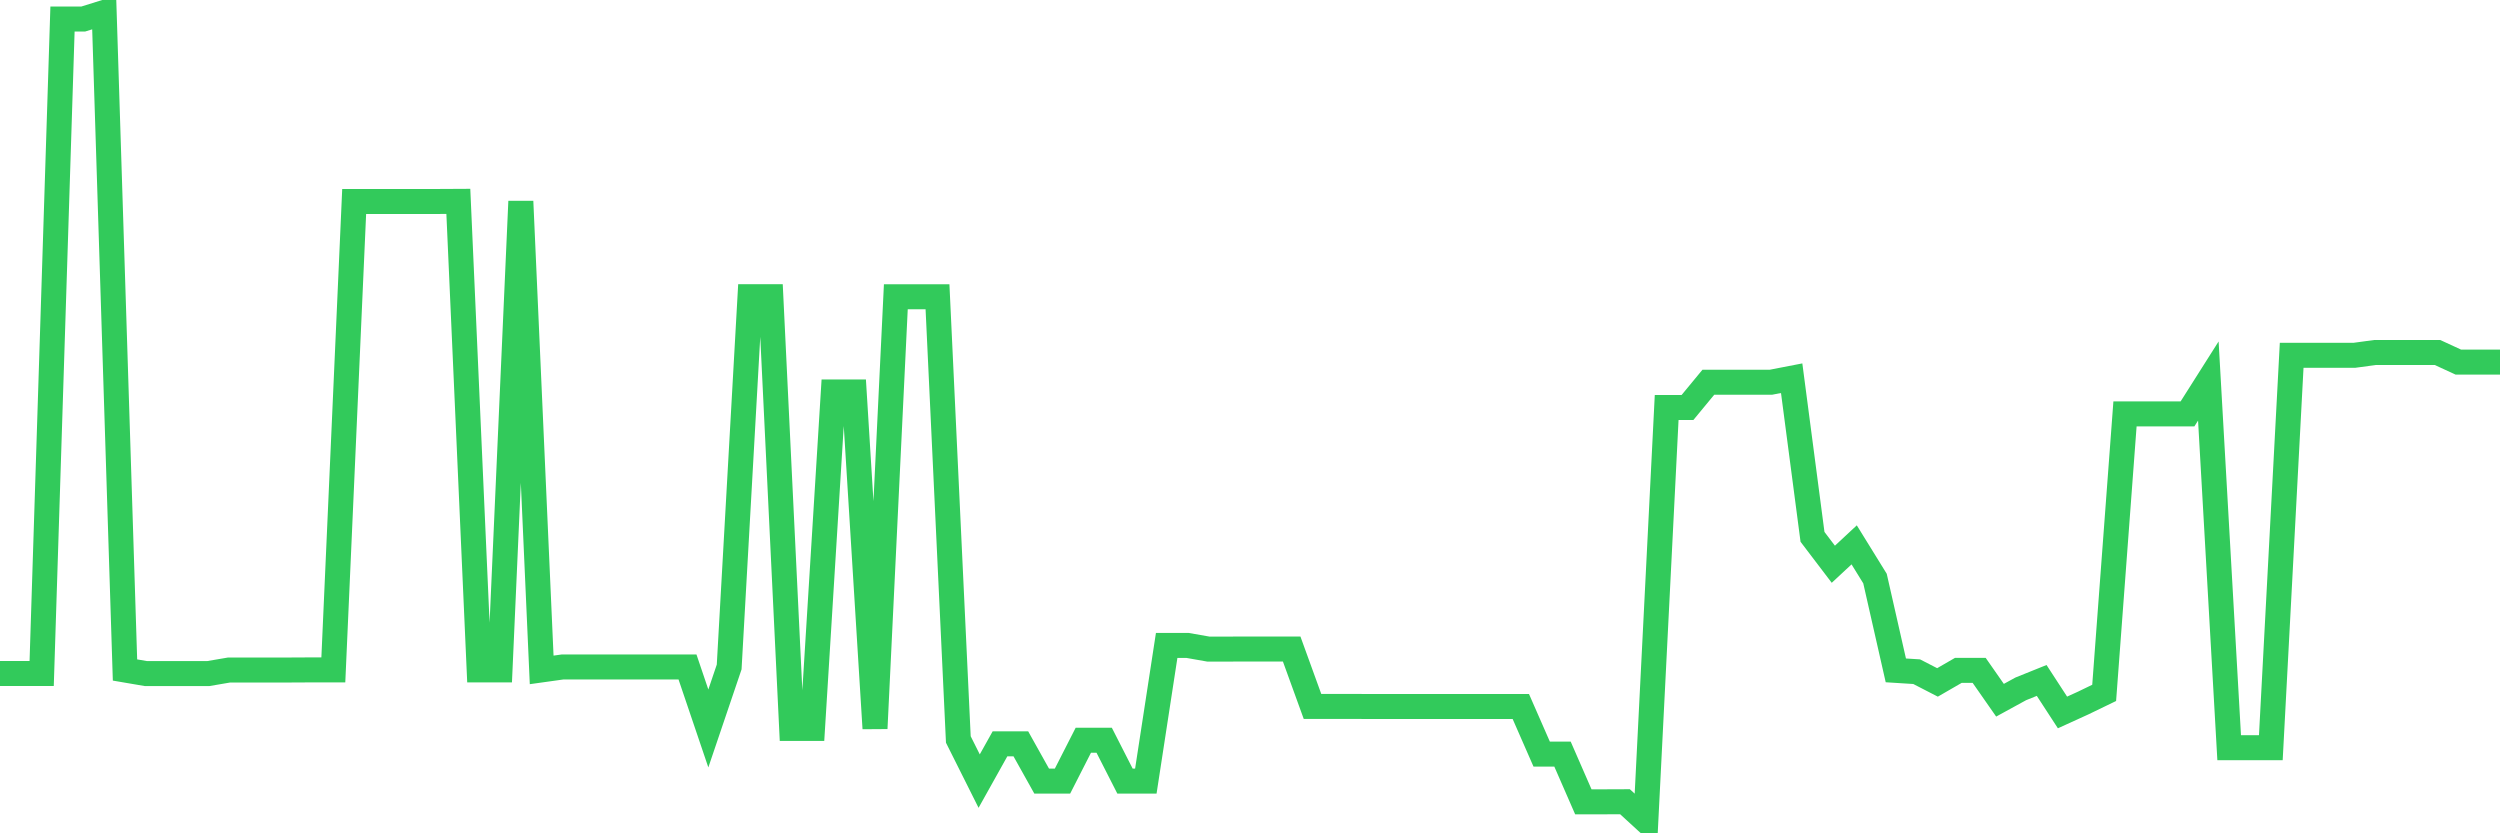 <svg
  xmlns="http://www.w3.org/2000/svg"
  xmlns:xlink="http://www.w3.org/1999/xlink"
  width="120"
  height="40"
  viewBox="0 0 120 40"
  preserveAspectRatio="none"
>
  <polyline
    points="0,32.327 1,32.327 2,32.327 3,0.912 4,0.912 5,0.6 6,32.16 7,32.331 8,32.331 9,32.331 10,32.331 11,32.16 12,32.16 13,32.16 14,32.16 15,32.155 16,32.155 17,9.671 18,9.671 19,9.671 20,9.671 21,9.671 22,9.666 23,32.155 24,32.155 25,9.666 26,32.155 27,32.015 28,32.015 29,32.015 30,32.015 31,32.015 32,32.015 33,32.015 34,34.966 35,32.015 36,14.24 37,14.24 38,34.966 39,34.966 40,18.814 41,18.814 42,34.966 43,14.244 44,14.244 45,14.244 46,35.495 47,37.493 48,35.703 49,35.703 50,37.493 51,37.493 52,35.531 53,35.531 54,37.493 55,37.493 56,30.98 57,30.98 58,31.156 59,31.156 60,31.152 61,31.152 62,31.152 63,33.909 64,33.909 65,33.909 66,33.913 67,33.913 68,33.913 69,33.913 70,33.913 71,33.913 72,33.913 73,33.913 74,36.196 75,36.196 76,38.487 77,38.487 78,38.483 79,39.4 80,19.559 81,19.559 82,18.348 83,18.348 84,18.348 85,18.348 86,18.154 87,25.769 88,27.084 89,26.153 90,27.771 91,32.178 92,32.241 93,32.756 94,32.178 95,32.178 96,33.611 97,33.064 98,32.661 99,34.198 100,33.742 101,33.258 102,19.867 103,19.867 104,19.867 105,19.867 106,18.289 107,35.888 108,35.888 109,35.888 110,17.056 111,17.056 112,17.056 113,17.056 114,16.92 115,16.92 116,16.92 117,16.92 118,17.381 119,17.381 120,17.381"
    fill="none"
    stroke="#32ca5b"
    stroke-width="1.2"
  >
  </polyline>
</svg>
